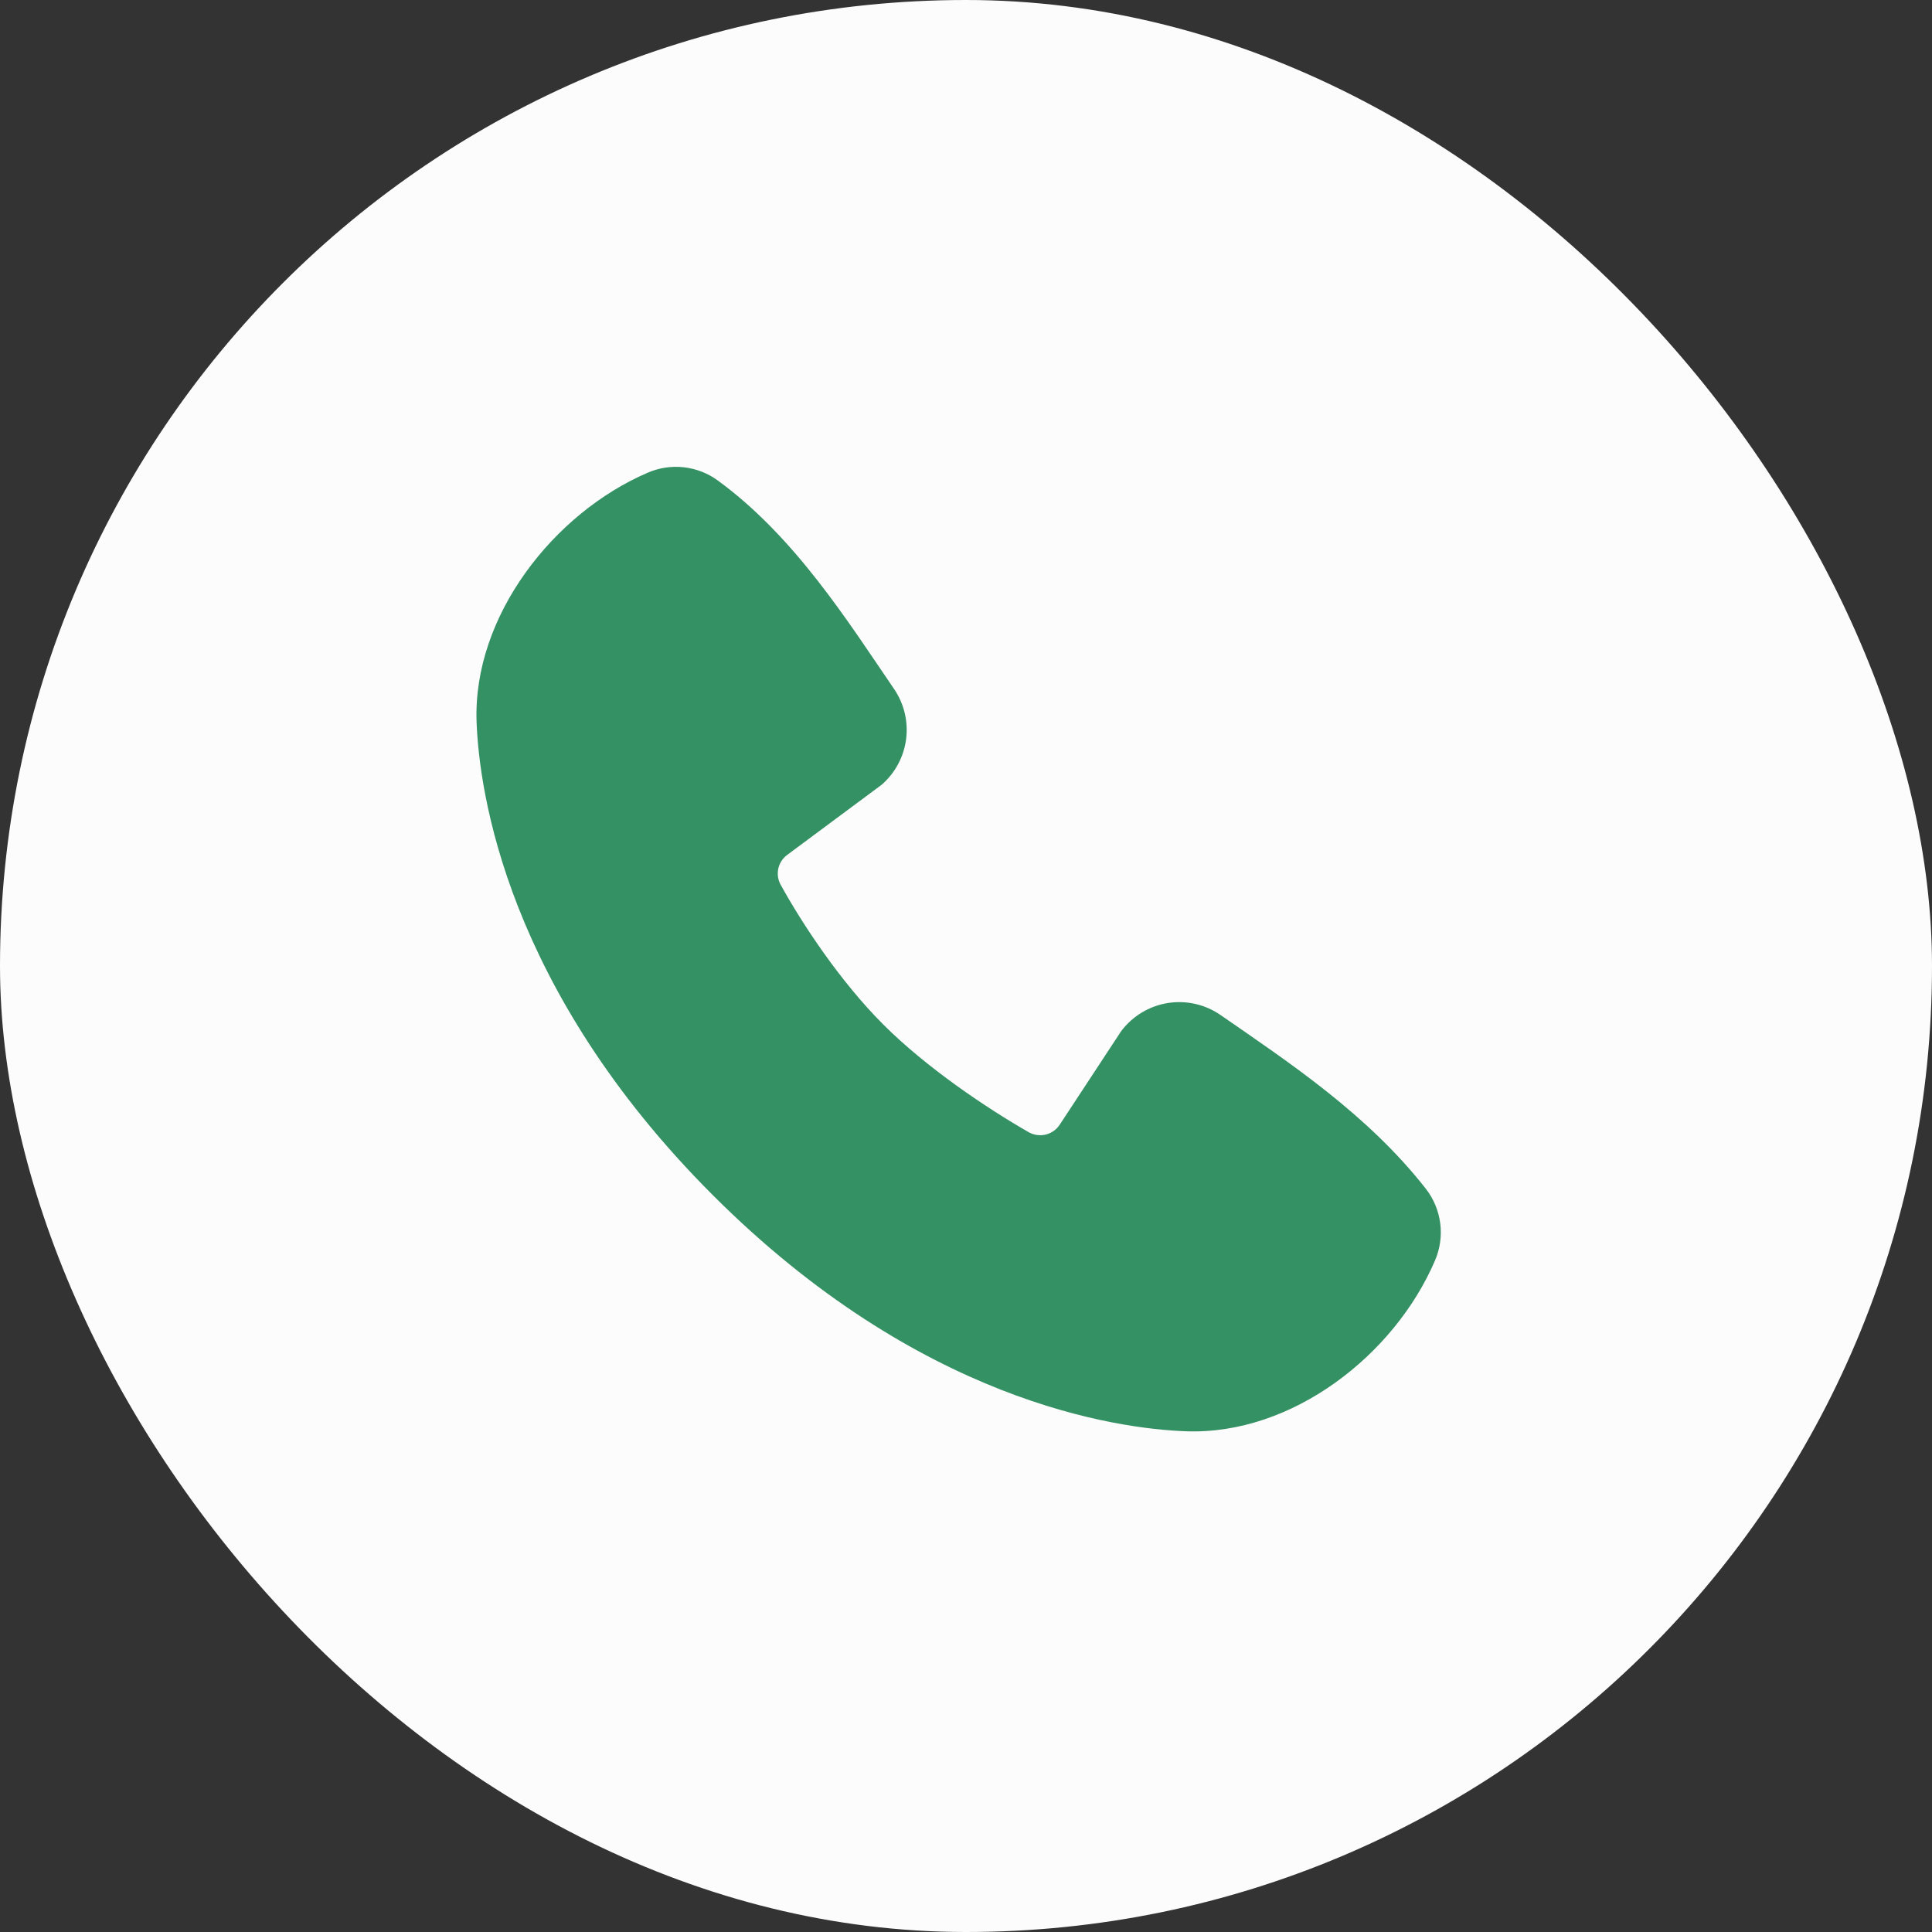 <svg width="40" height="40" viewBox="0 0 40 40" fill="none" xmlns="http://www.w3.org/2000/svg">
<rect x="0" y="0" width="40" height="40" fill="#333333" stroke="none"/>
<rect width="40" height="40" rx="20" fill="#FCFCFC"/>
<path fill-rule="evenodd" clip-rule="evenodd" d="M24.552 29.633C23.112 29.58 19.031 29.016 14.757 24.743C10.484 20.469 9.921 16.389 9.867 14.948C9.787 12.752 11.469 10.619 13.412 9.786C13.646 9.685 13.902 9.646 14.155 9.674C14.409 9.702 14.651 9.795 14.857 9.945C16.457 11.111 17.561 12.875 18.509 14.262C18.718 14.567 18.807 14.938 18.76 15.304C18.712 15.67 18.532 16.006 18.253 16.248L16.302 17.697C16.208 17.765 16.141 17.865 16.115 17.978C16.089 18.092 16.105 18.21 16.16 18.313C16.602 19.116 17.388 20.312 18.288 21.212C19.188 22.112 20.441 22.95 21.3 23.442C21.408 23.502 21.535 23.519 21.654 23.489C21.774 23.459 21.878 23.384 21.944 23.28L23.214 21.347C23.448 21.037 23.792 20.829 24.175 20.767C24.558 20.705 24.951 20.794 25.27 21.015C26.677 21.989 28.319 23.074 29.521 24.613C29.683 24.821 29.785 25.068 29.819 25.33C29.852 25.591 29.814 25.856 29.71 26.098C28.873 28.051 26.755 29.714 24.552 29.633Z" fill="#349164"/>
</svg>
